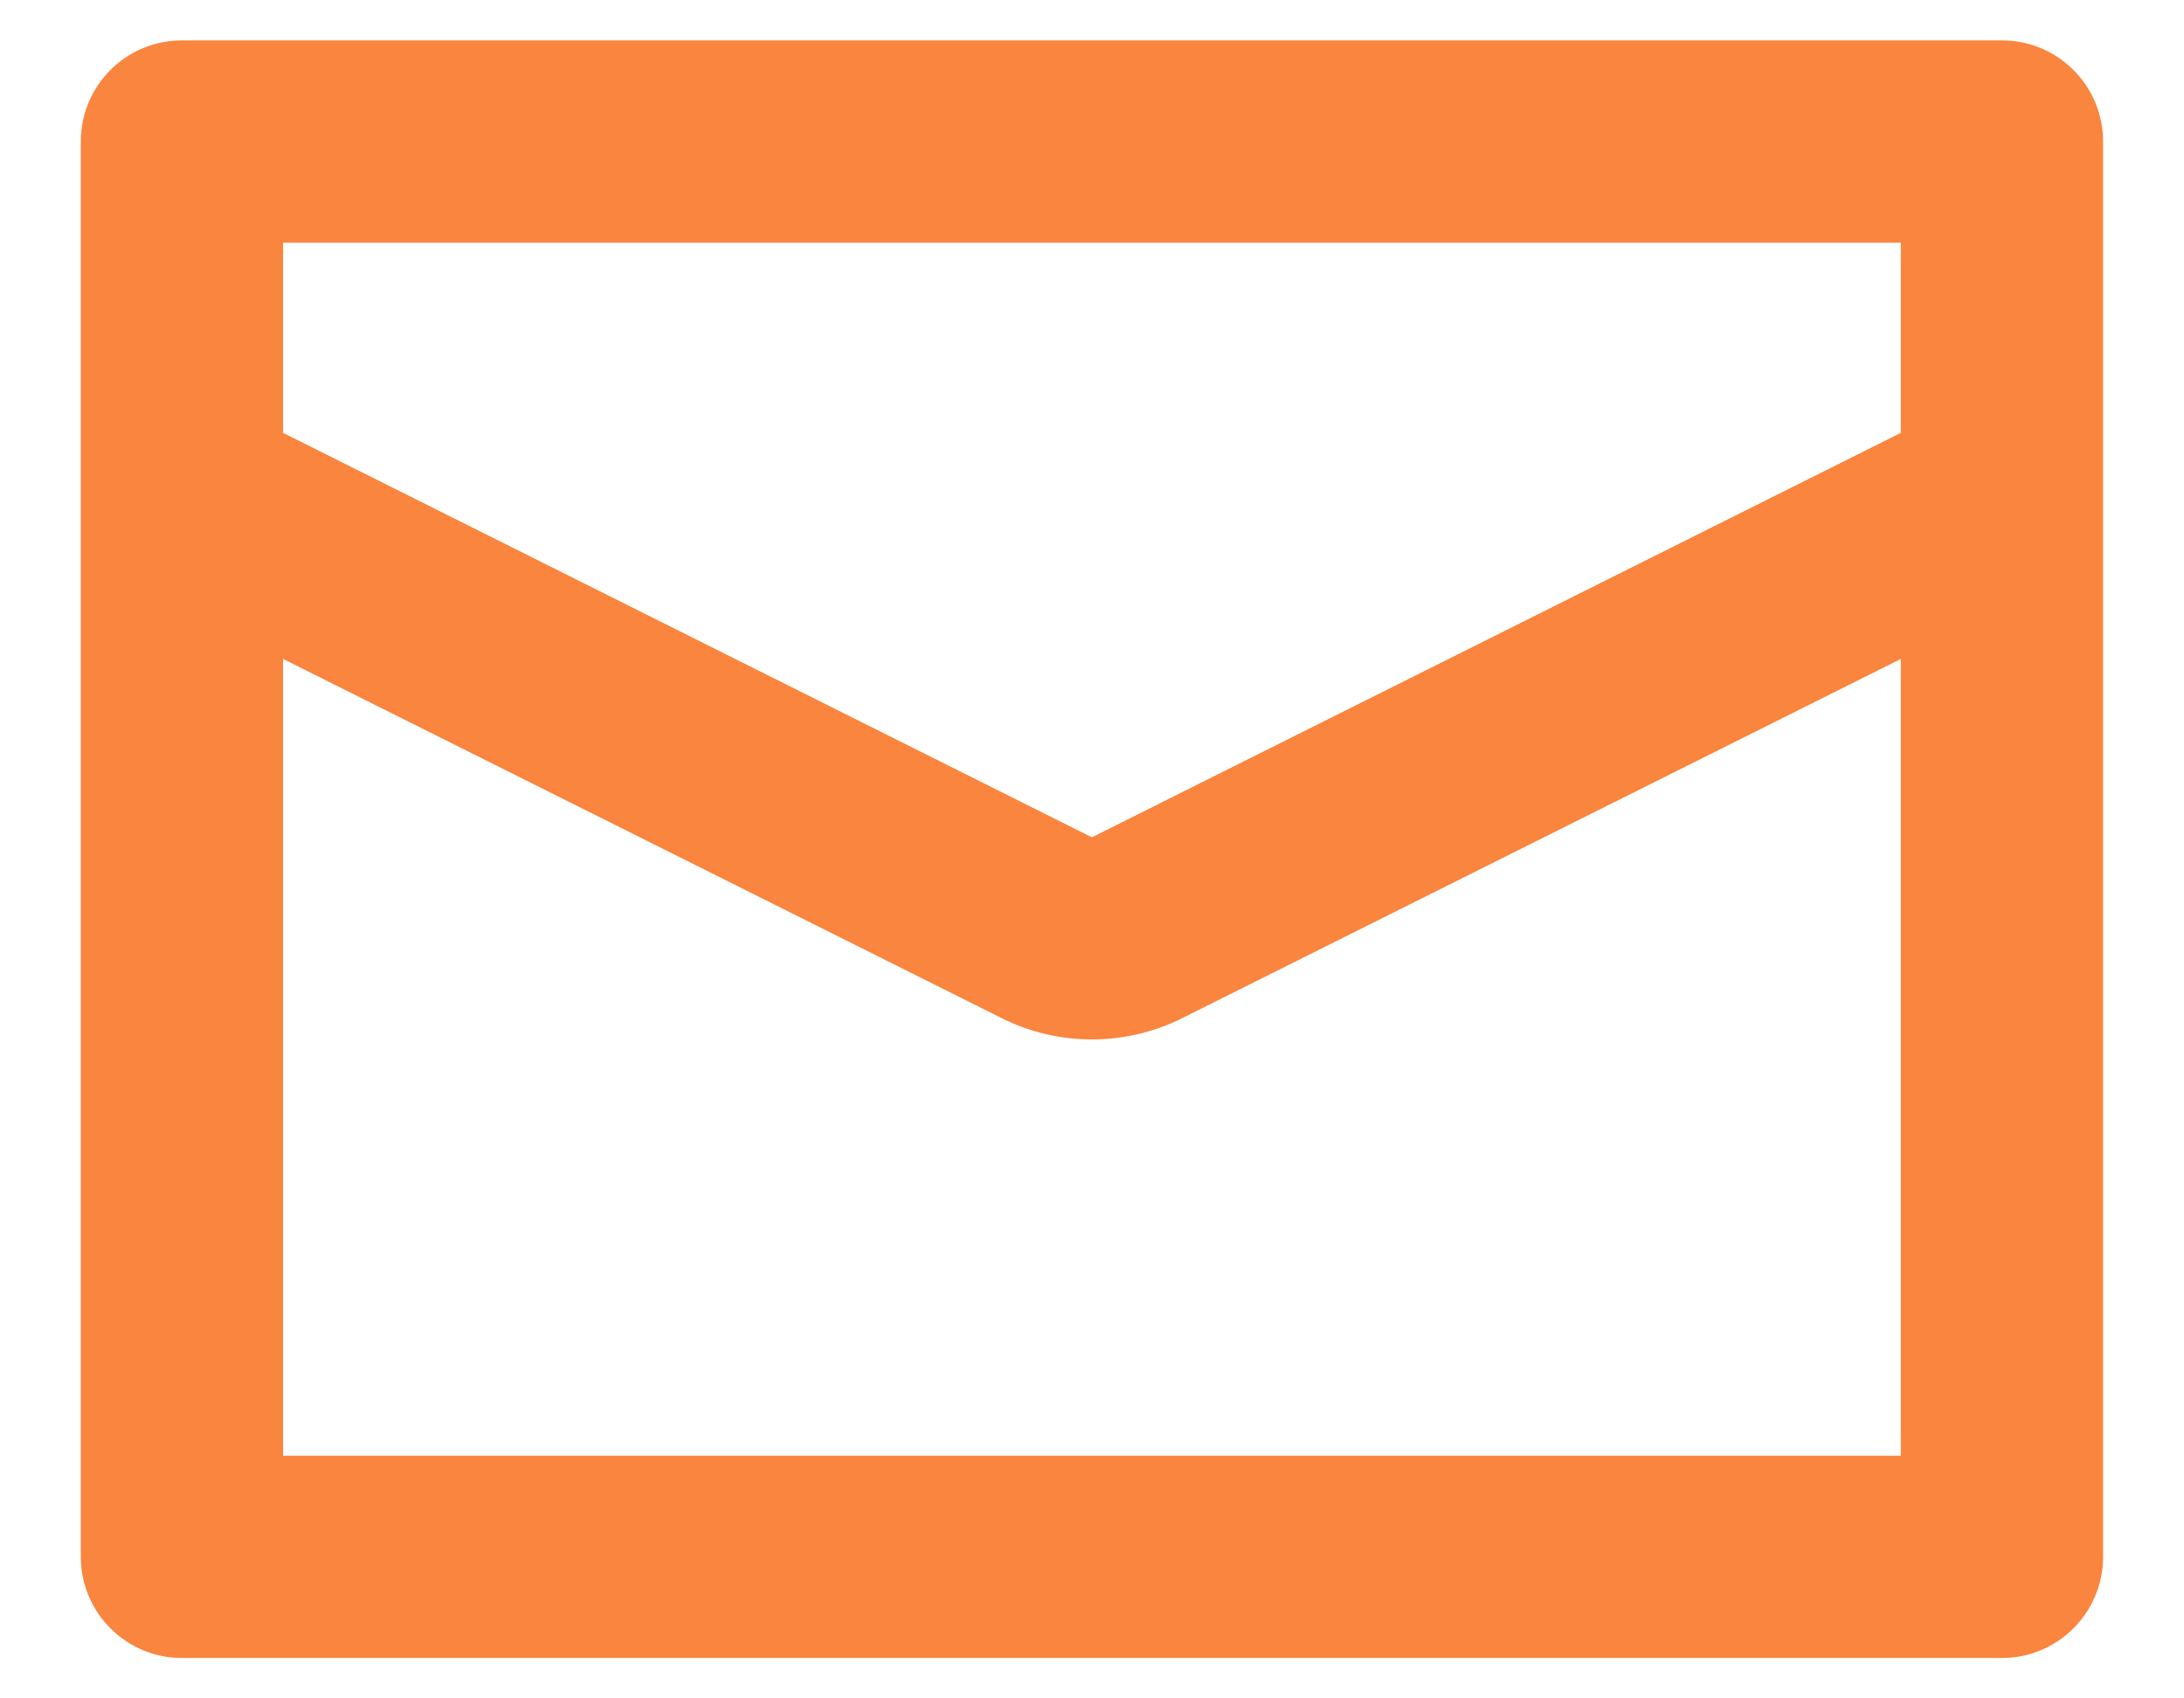<svg width="18" height="14" viewBox="0 0 18 14" fill="none" xmlns="http://www.w3.org/2000/svg">
<path fill-rule="evenodd" clip-rule="evenodd" d="M0.666 1.167C0.666 0.706 1.039 0.333 1.499 0.333H16.499C16.96 0.333 17.333 0.706 17.333 1.167V12.833C17.333 13.293 16.96 13.667 16.499 13.667H1.499C1.039 13.667 0.666 13.293 0.666 12.833V1.167ZM15.666 5.432L9.745 8.392C9.275 8.627 8.723 8.627 8.254 8.392L2.333 5.432V12H15.666V5.432ZM15.666 3.568L8.999 6.902L2.333 3.568V2H15.666V3.568Z" fill="#FA853E"/>
</svg>
